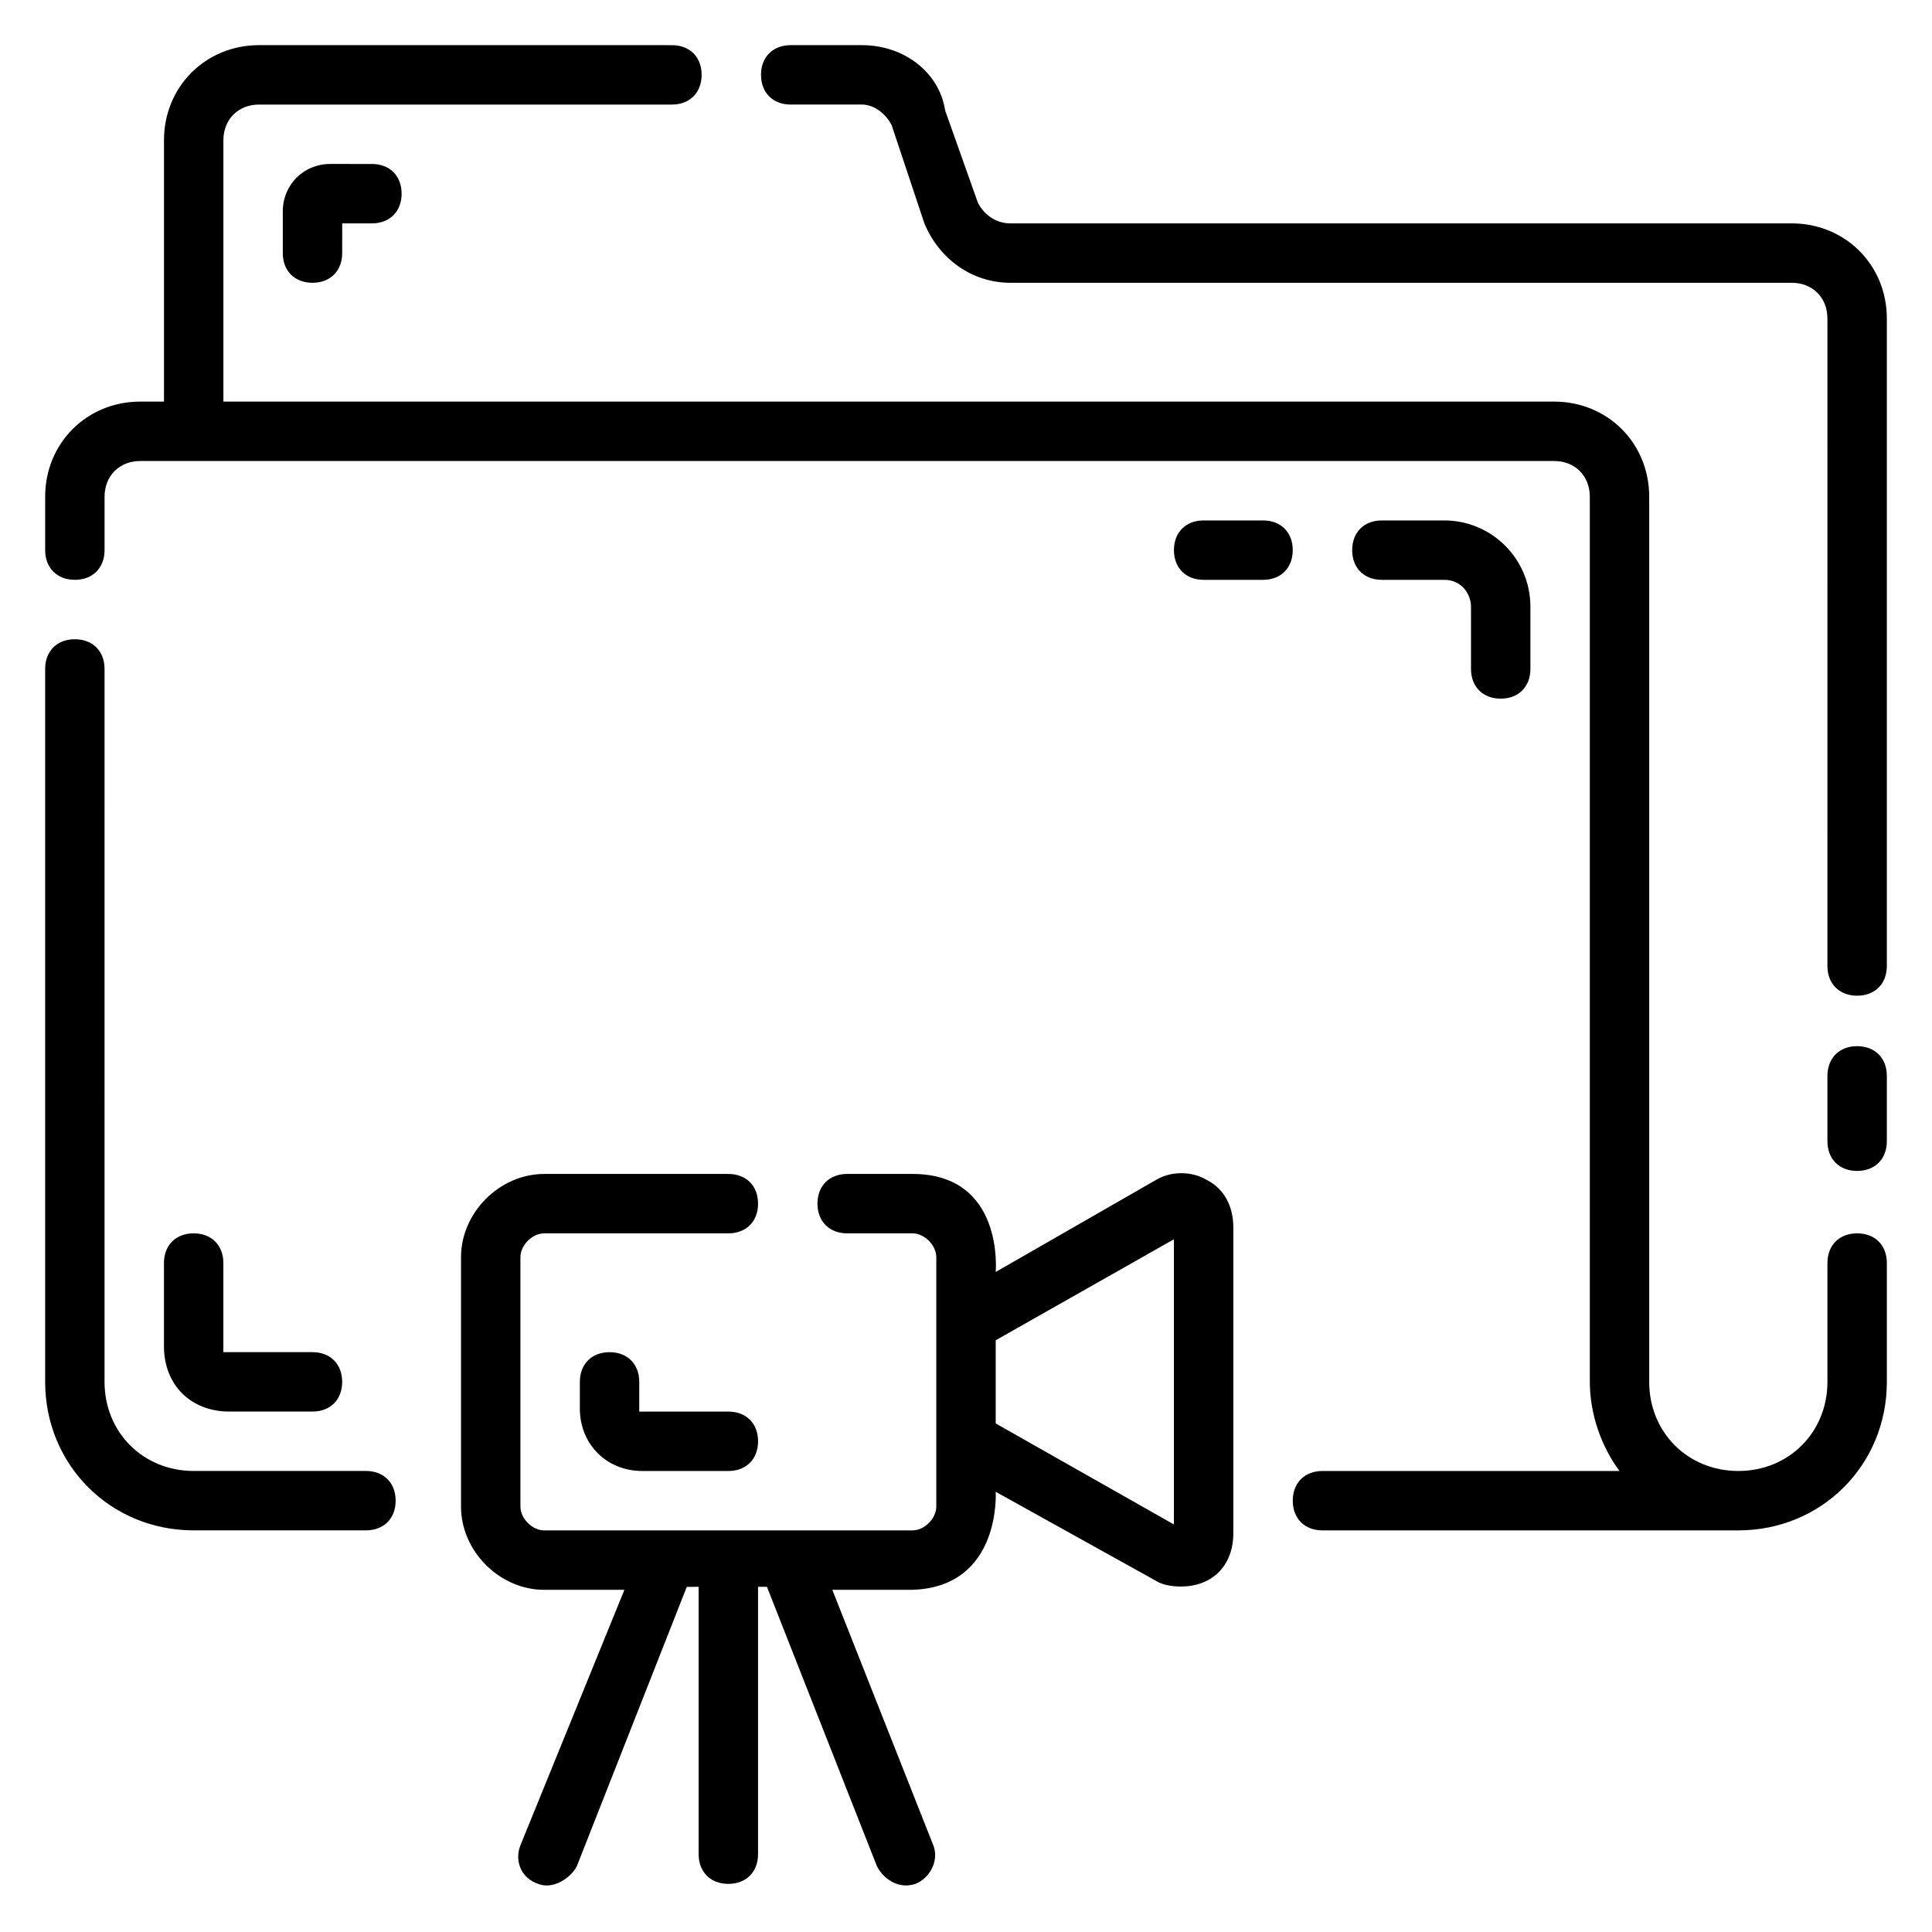 <?xml version="1.0" encoding="UTF-8"?>
<!-- Uploaded to: ICON Repo, www.svgrepo.com, Generator: ICON Repo Mixer Tools -->
<svg fill="#000000" width="800px" height="800px" version="1.1" viewBox="144 144 512 512" xmlns="http://www.w3.org/2000/svg">
 <g>
  <path d="m240.98 533.82h-45.66c-13.383 0-23.617-10.234-23.617-23.617l0.004-188.93c0-4.723-3.148-7.871-7.871-7.871s-7.871 3.148-7.871 7.871v188.93c0 22.043 17.32 39.359 39.359 39.359h45.656c4.723 0 7.871-3.148 7.871-7.871 0-4.723-3.148-7.871-7.871-7.871z"/>
  <path d="m636.16 470.85c-4.723 0-7.871 3.148-7.871 7.871v31.488c0 13.383-10.234 23.617-23.617 23.617s-23.617-10.234-23.617-23.617v-234.59c0-14.168-11.02-25.191-25.191-25.191h-352.66v-69.273c0-5.512 3.934-9.445 9.445-9.445h109.42c4.723 0 7.871-3.148 7.871-7.871s-3.148-7.871-7.871-7.871l-109.42-0.004c-14.168 0-25.191 11.023-25.191 25.191v69.273h-6.297c-14.168 0-25.191 11.02-25.191 25.191v14.168c0 4.723 3.148 7.871 7.871 7.871 4.723 0 7.871-3.148 7.871-7.871v-14.168c0.004-5.512 3.938-9.445 9.449-9.445h374.71c5.512 0 9.445 3.938 9.445 9.445l0.004 234.59c0 8.66 3.148 17.32 7.871 23.617h-78.723c-4.723 0-7.871 3.148-7.871 7.871 0 4.723 3.148 7.871 7.871 7.871h110.21c22.043 0 39.359-17.32 39.359-39.359v-31.488c0.004-4.723-3.144-7.871-7.867-7.871z"/>
  <path d="m636.16 421.25c-4.723 0-7.871 3.148-7.871 7.871v17.32c0 4.723 3.148 7.871 7.871 7.871s7.871-3.148 7.871-7.871v-17.32c0-4.723-3.148-7.871-7.871-7.871z"/>
  <path d="m618.84 203.2h-207.04c-3.938 0-7.086-2.363-8.66-5.512l-8.66-24.402c-1.57-10.234-11.016-17.32-22.039-17.32h-18.895c-4.723 0-7.871 3.148-7.871 7.871 0 4.723 3.148 7.871 7.871 7.871h18.895c3.148 0 6.297 2.363 7.871 5.512l8.66 25.98c3.938 9.445 12.594 15.742 22.828 15.742h207.04c5.512 0 9.445 3.938 9.445 9.445l0.004 171.61c0 4.723 3.148 7.871 7.871 7.871s7.871-3.148 7.871-7.871v-171.61c0-14.168-11.02-25.188-25.191-25.188z"/>
  <path d="m541.7 329.15c4.723 0 7.871-3.148 7.871-7.871v-16.531c0-12.594-10.234-22.828-22.828-22.828h-16.531c-4.723 0-7.871 3.148-7.871 7.871 0 4.723 3.148 7.871 7.871 7.871h16.531c4.723 0 7.086 3.938 7.086 7.086v16.531c0 4.723 3.148 7.871 7.871 7.871z"/>
  <path d="m478.72 281.92h-15.742c-4.723 0-7.871 3.148-7.871 7.871 0 4.723 3.148 7.871 7.871 7.871h15.742c4.723 0 7.871-3.148 7.871-7.871 0-4.723-3.148-7.871-7.871-7.871z"/>
  <path d="m231.54 187.45c-7.086 0-12.598 5.512-12.598 12.598v11.02c0 4.723 3.148 7.871 7.871 7.871s7.871-3.148 7.871-7.871l0.004-7.871h7.871c4.723 0 7.871-3.148 7.871-7.871s-3.148-7.871-7.871-7.871z"/>
  <path d="m463.76 456.68c-3.938-2.363-9.445-2.363-13.383 0l-42.508 24.406s2.363-25.977-22.043-25.977l-17.316-0.004c-4.723 0-7.871 3.148-7.871 7.871s3.148 7.871 7.871 7.871h17.32c3.148 0 6.297 3.148 6.297 6.297v66.125c0 3.148-3.148 6.297-6.297 6.297l-33.066 0.004h-64.551c-3.148 0-6.297-3.148-6.297-6.297v-66.125c0-3.148 3.148-6.297 6.297-6.297h48.809c4.723 0 7.871-3.148 7.871-7.871 0-4.723-3.148-7.871-7.871-7.871h-48.805c-11.809 0-22.043 10.234-22.043 22.043v66.125c0 11.809 10.234 22.043 22.043 22.043h21.254l-27.551 67.699c-1.574 3.938 0 8.66 4.723 10.234 3.938 1.574 8.66-1.574 10.234-4.723l29.125-73.996 3.144-0.008v70.848c0 4.723 3.148 7.871 7.871 7.871 4.723 0 7.871-3.148 7.871-7.871v-70.848h2.363l29.125 73.996c1.574 3.148 5.512 6.297 10.234 4.723 3.938-1.574 6.297-6.297 4.723-10.234l-26.762-67.695h21.254c23.617-0.789 22.043-25.977 22.043-25.977l42.508 23.617c2.363 1.574 8.66 2.363 13.383 0 4.723-2.363 7.086-7.086 7.086-12.594v-81.086c0-5.512-2.363-10.234-7.086-12.598zm-8.66 91.316-47.23-26.766v-22.043l47.23-26.766z"/>
  <path d="m305.54 502.34c-4.723 0-7.871 3.148-7.871 7.871v7.086c0 9.445 7.086 16.531 16.531 16.531h22.828c4.723 0 7.871-3.148 7.871-7.871s-3.148-7.871-7.871-7.871h-23.617v-7.871c0-4.727-3.148-7.875-7.871-7.875z"/>
  <path d="m195.32 470.85c-4.723 0-7.871 3.148-7.871 7.871v22.043c0 10.23 7.086 17.316 17.32 17.316h22.039c4.723 0 7.871-3.148 7.871-7.871 0-4.723-3.148-7.871-7.871-7.871h-23.613v-23.617c0-4.723-3.148-7.871-7.875-7.871z"/>
 </g>
</svg>